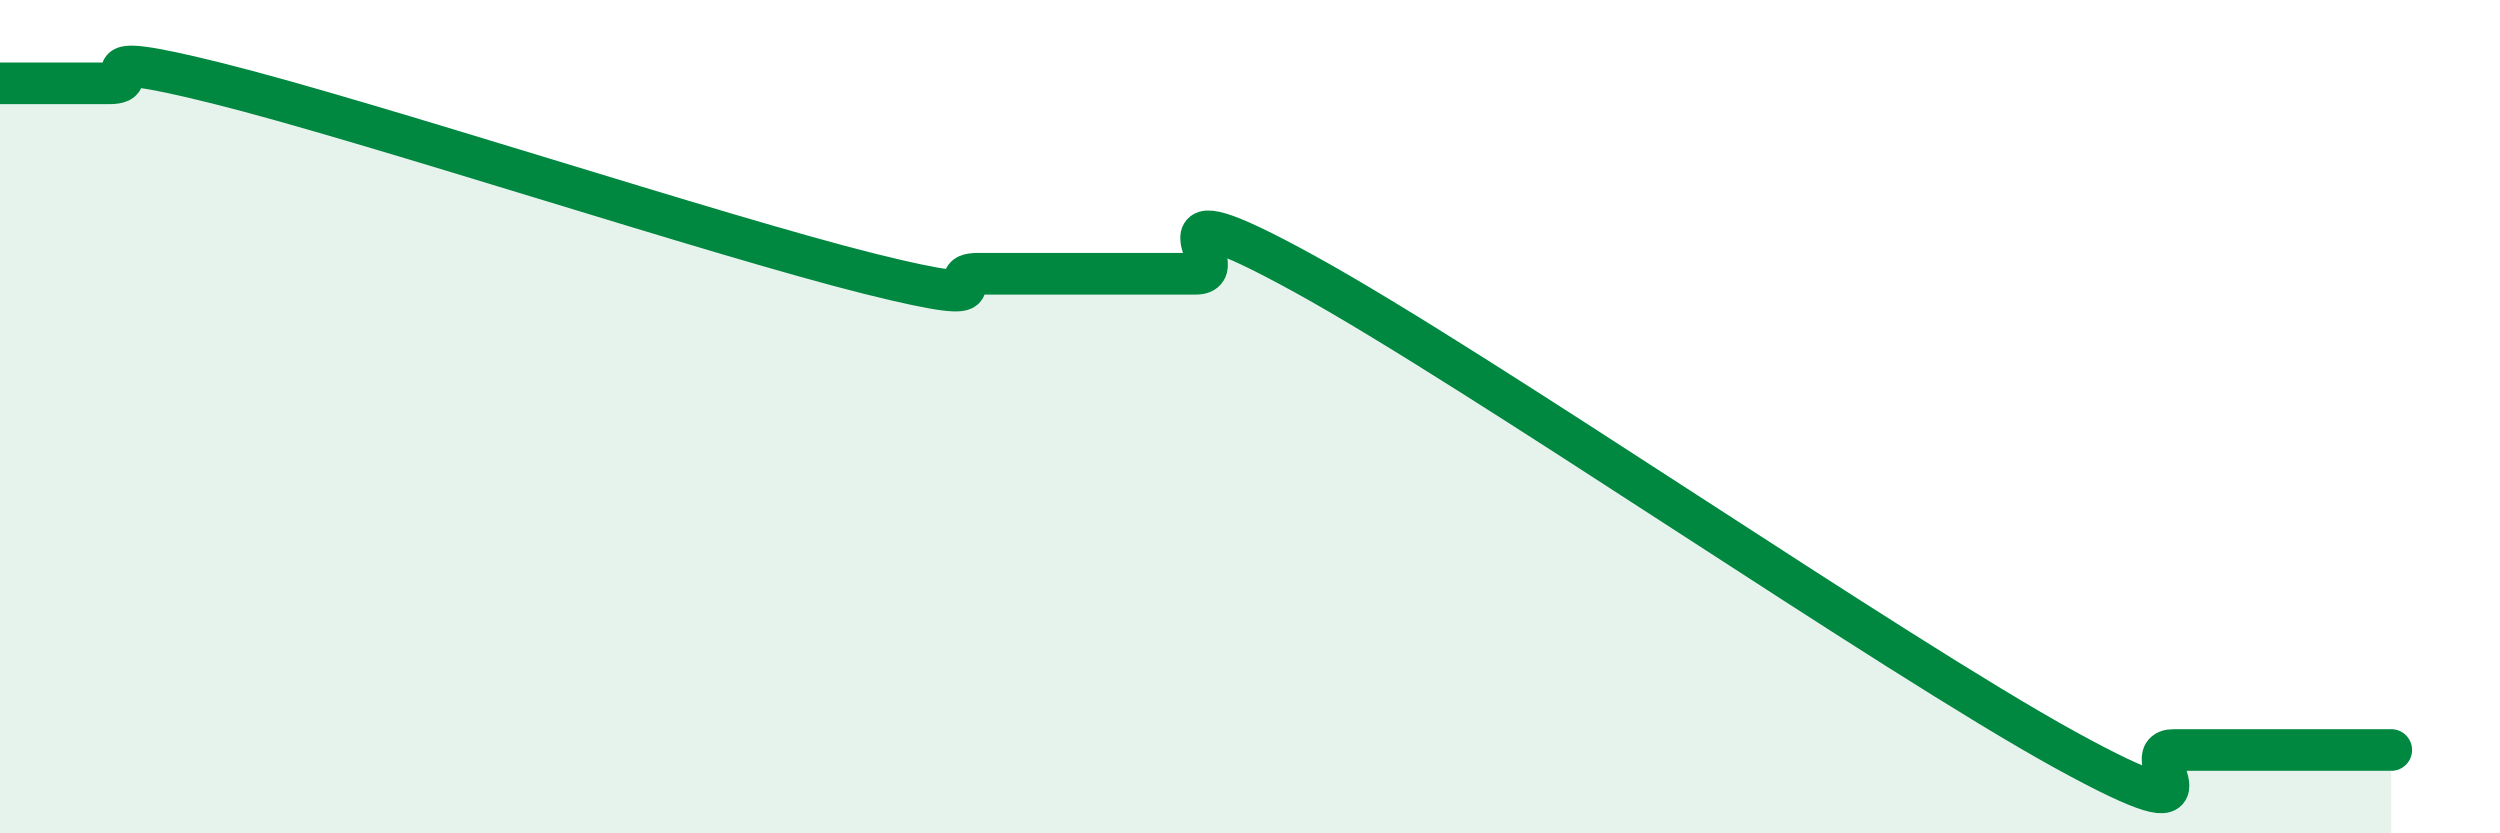 
    <svg width="60" height="20" viewBox="0 0 60 20" xmlns="http://www.w3.org/2000/svg">
      <path
        d="M 0,2 C 0.52,2 1.57,2 2.61,2 C 3.65,2 1.57,1.09 5.22,2 C 8.87,2.91 17.22,5.66 20.87,6.57 C 24.52,7.48 22.44,6.57 23.48,6.57 C 24.52,6.57 25.05,6.57 26.09,6.57 C 27.13,6.57 27.66,6.57 28.7,6.57 C 29.74,6.57 27.13,4.28 31.3,6.57 C 35.47,8.86 45.4,15.71 49.57,18 C 53.74,20.29 51.13,18 52.17,18 C 53.21,18 53.74,18 54.78,18 C 55.82,18 56.87,18 57.39,18L57.39 20L0 20Z"
        fill="#008740"
        opacity="0.1"
        stroke-linecap="round"
        stroke-linejoin="round"
      />
      <path
        d="M 0,2 C 0.52,2 1.57,2 2.61,2 C 3.65,2 1.57,1.09 5.22,2 C 8.87,2.91 17.22,5.66 20.87,6.57 C 24.52,7.48 22.44,6.57 23.48,6.57 C 24.52,6.57 25.05,6.57 26.09,6.57 C 27.13,6.57 27.66,6.57 28.7,6.57 C 29.74,6.57 27.13,4.28 31.3,6.57 C 35.47,8.86 45.4,15.71 49.57,18 C 53.74,20.29 51.13,18 52.17,18 C 53.21,18 53.74,18 54.78,18 C 55.82,18 56.87,18 57.39,18"
        stroke="#008740"
        stroke-width="1"
        fill="none"
        stroke-linecap="round"
        stroke-linejoin="round"
      />
    </svg>
  